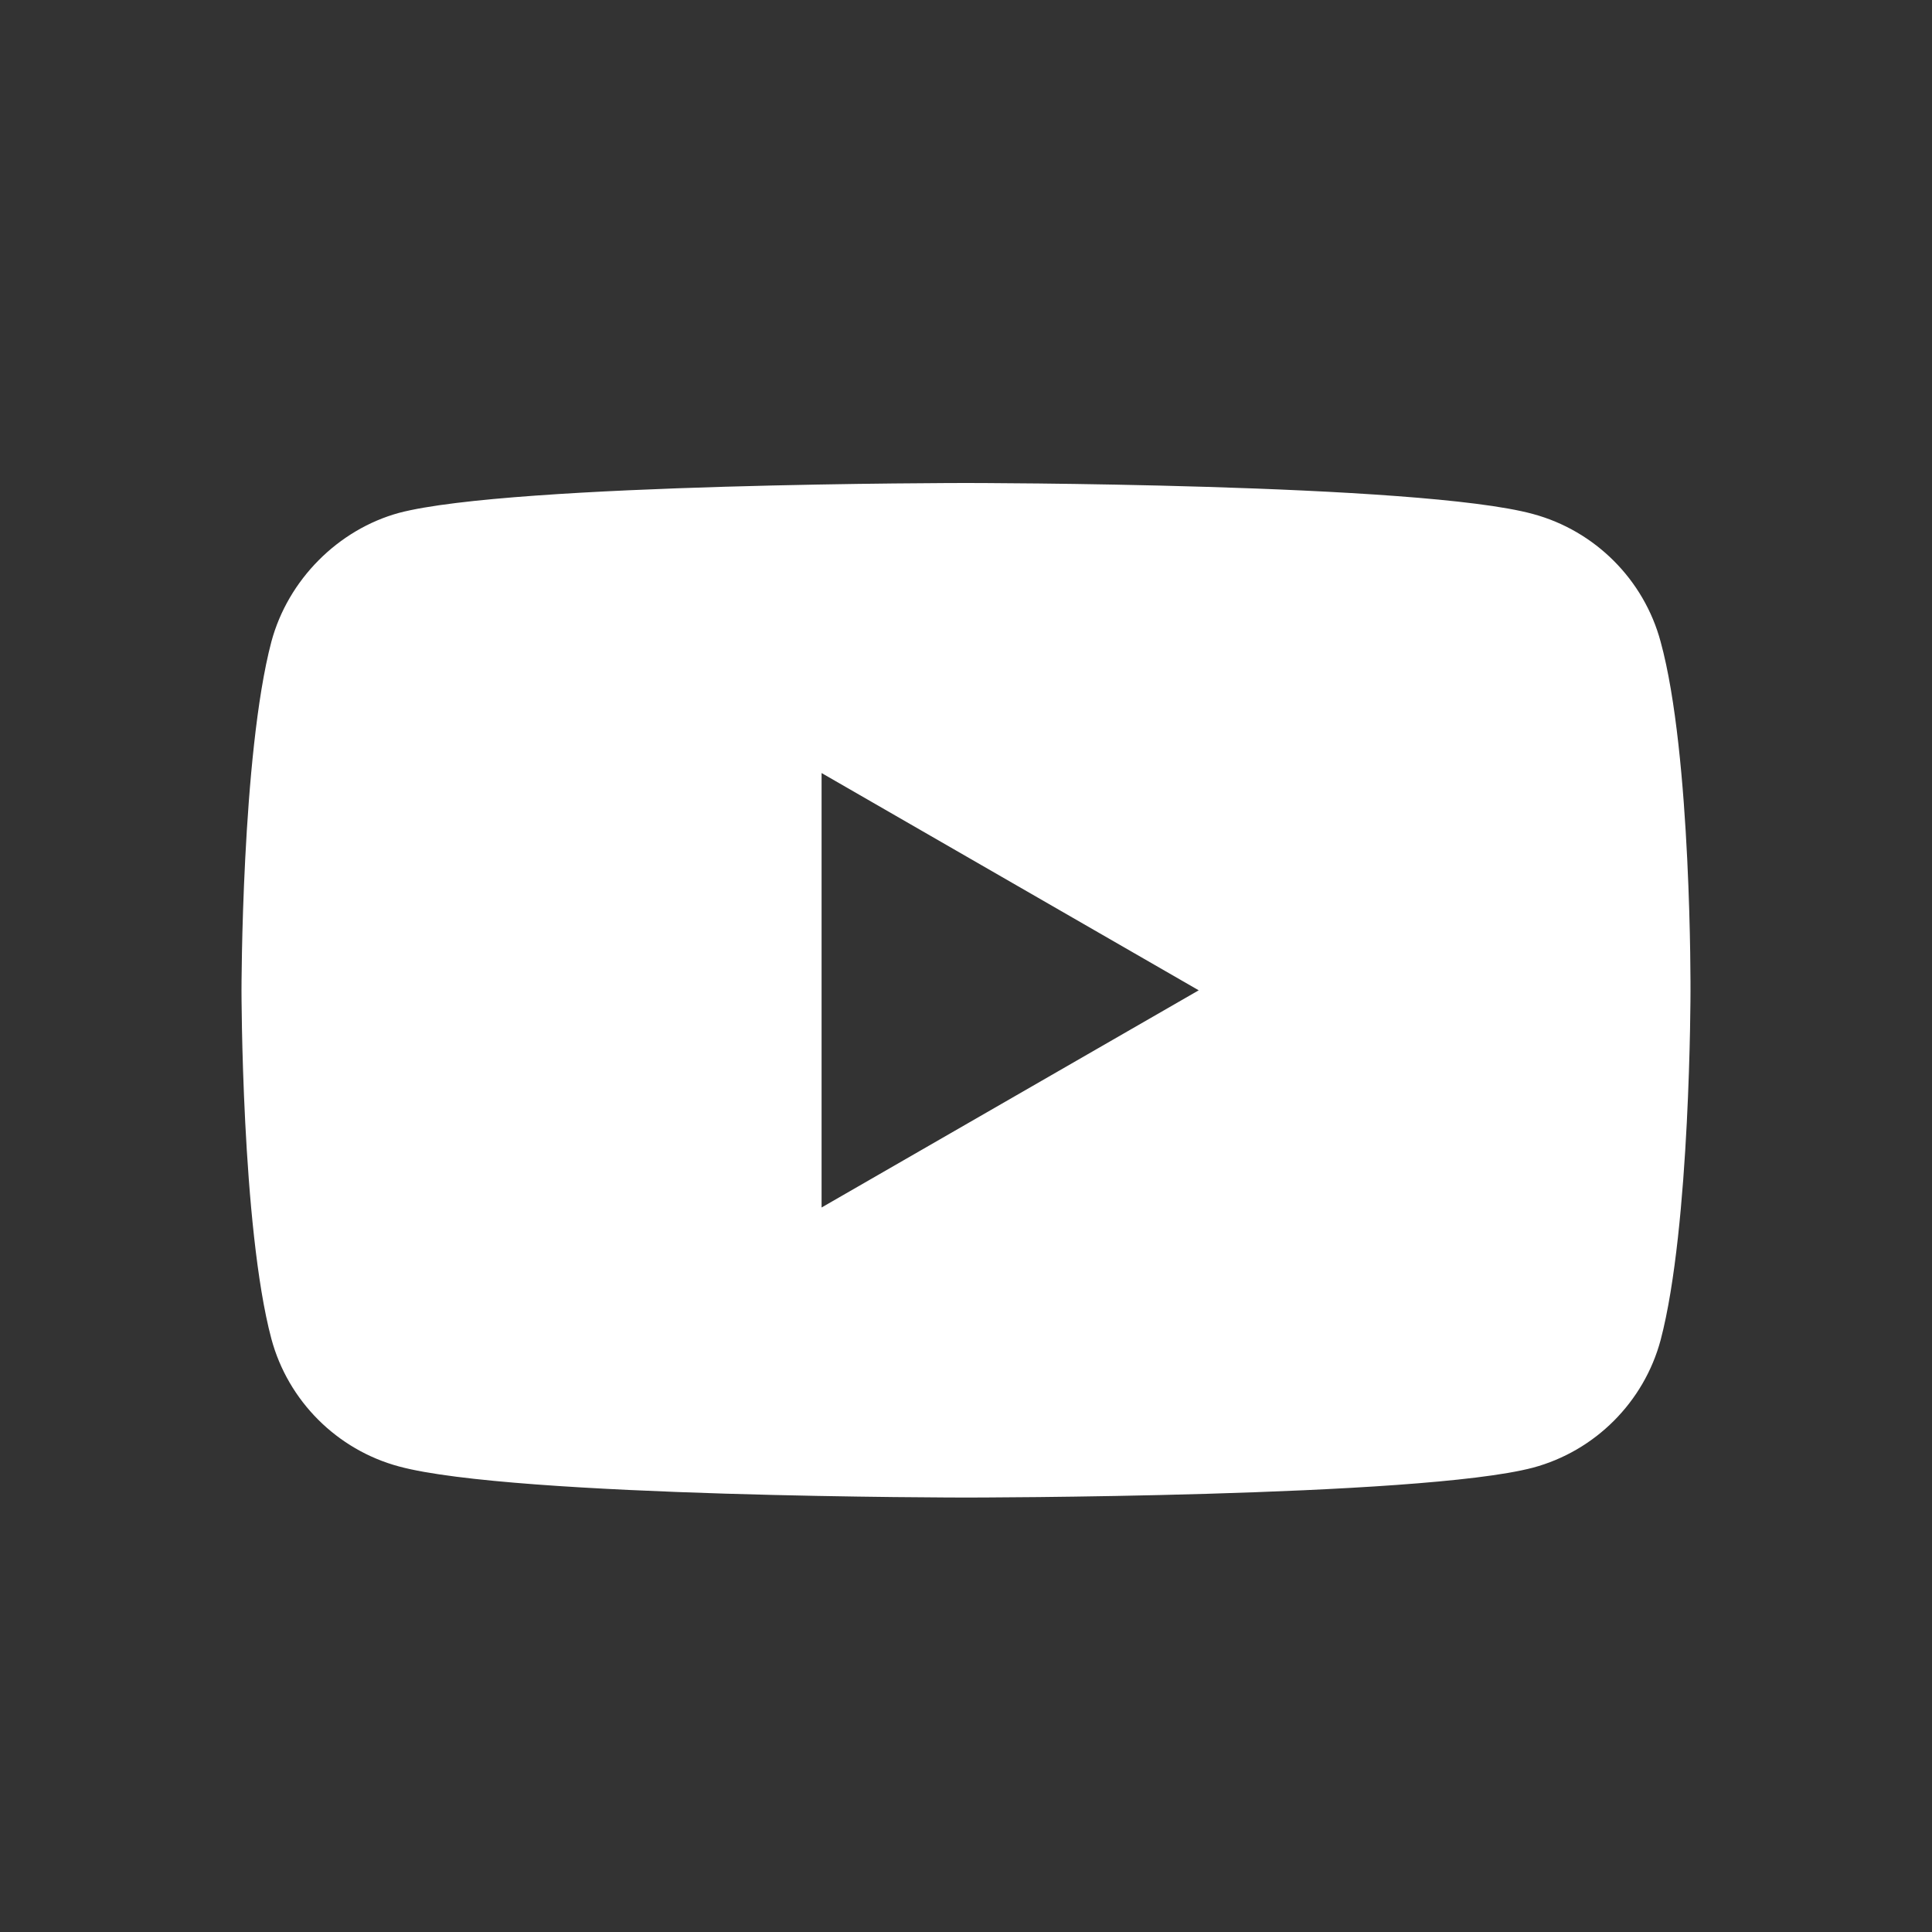 <svg width="24" height="24" viewBox="0 0 24 24" fill="#fff" xmlns="http://www.w3.org/2000/svg">
<rect x="0" y="0" width="24" height="24" fill="#333333" stroke="none"/>
<path fill-rule="evenodd" clip-rule="evenodd" d="M19.043 6.385C19.814 6.593 20.422 7.201 20.629 7.972C21.015 9.38 21 12.316 21 12.316C21 12.316 21 15.237 20.629 16.646C20.422 17.417 19.814 18.025 19.043 18.232C17.634 18.603 12 18.603 12 18.603C12 18.603 6.38 18.603 4.957 18.217C4.186 18.01 3.578 17.402 3.371 16.631C3 15.237 3 12.302 3 12.302C3 12.302 3 9.38 3.371 7.972C3.578 7.201 4.201 6.578 4.957 6.371C6.366 6 12 6 12 6C12 6 17.634 6 19.043 6.385ZM14.891 12.302L10.206 15V9.603L14.891 12.302Z" fill="#fff"/>
</svg>
